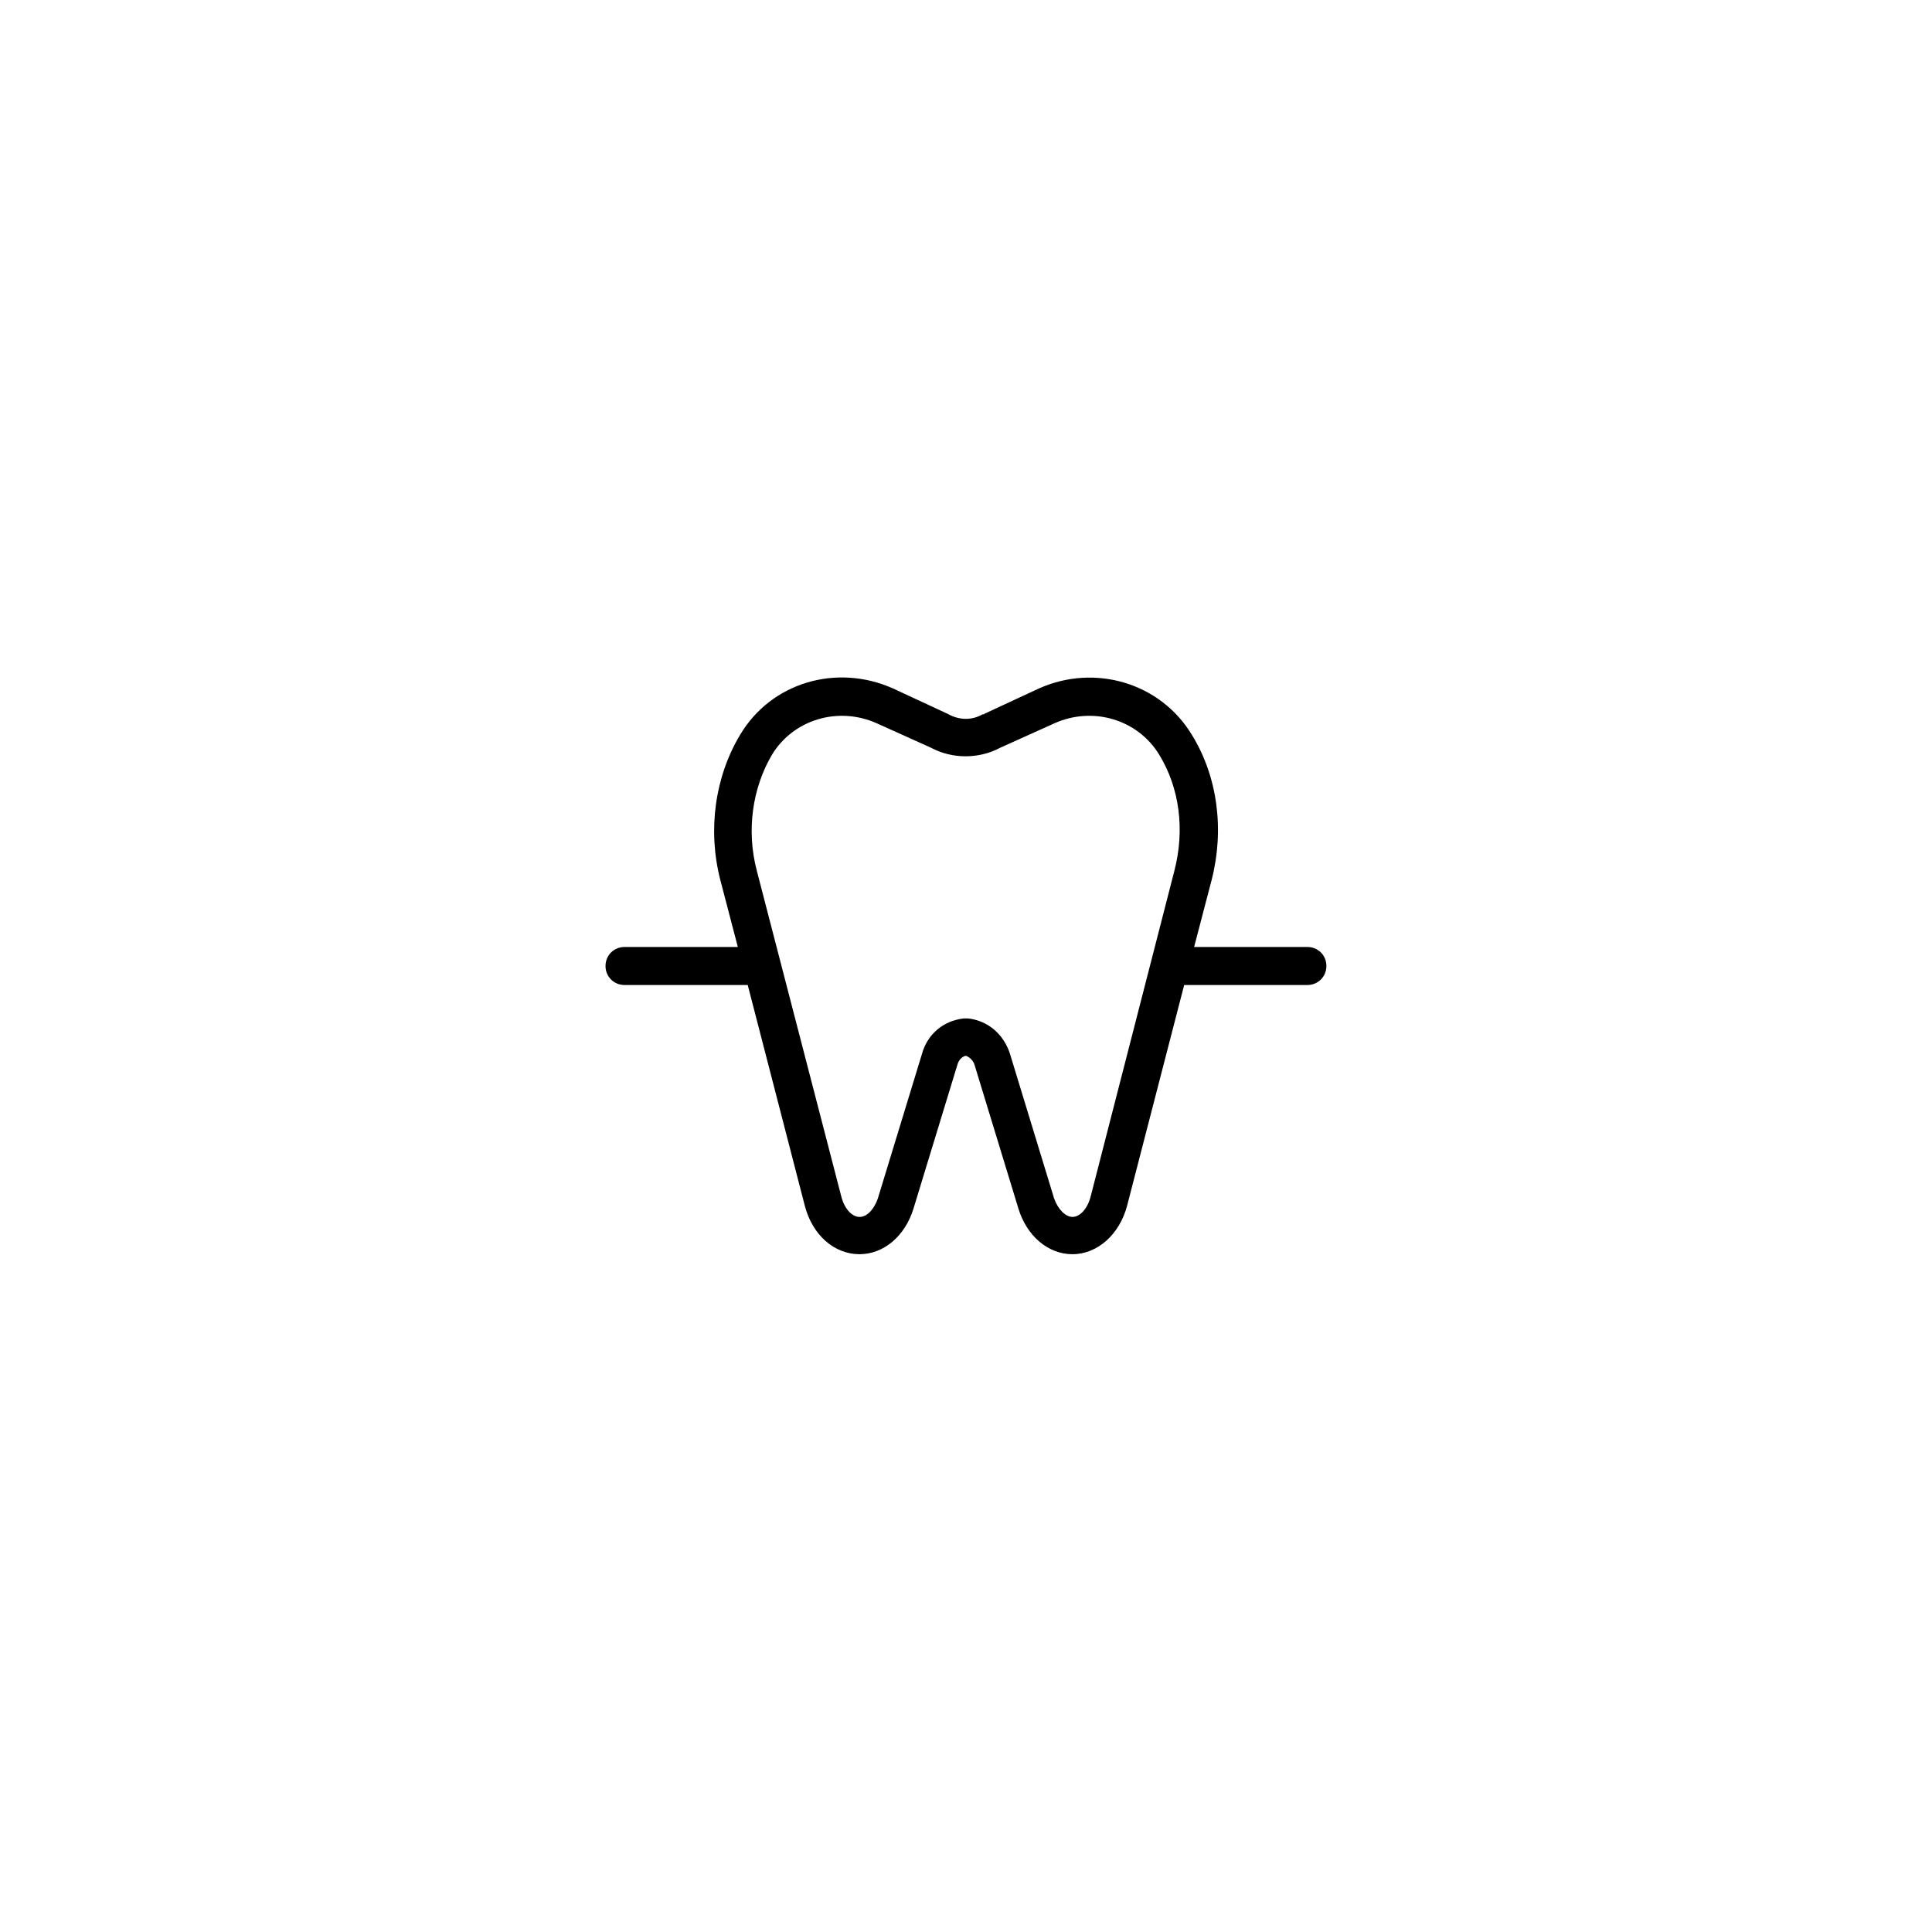 <?xml version="1.0" encoding="UTF-8"?>
<!-- Uploaded to: ICON Repo, www.iconrepo.com, Generator: ICON Repo Mixer Tools -->
<svg fill="#000000" width="800px" height="800px" version="1.1" viewBox="144 144 512 512" xmlns="http://www.w3.org/2000/svg">
 <path d="m490.48 394.96h-30.027l4.637-17.734c3.426-13.301 1.613-27.406-5.238-38.492-8.262-13.703-25.594-18.941-40.508-12.293l-14.309 6.648s-0.203 0-0.203 0.203h-0.203-0.203c-2.82 1.613-6.047 1.613-9.07 0-0.203 0-0.203-0.203-0.402-0.203l-14.309-6.648c-14.914-6.648-32.242-1.613-40.508 12.293-6.648 11.082-8.664 25.191-5.238 38.492l4.637 17.734h-30.027c-2.82 0-5.039 2.215-5.039 5.039 0 2.82 2.215 5.039 5.039 5.039h32.648l15.113 58.441c2.016 7.859 7.859 12.898 14.508 12.898 6.449 0 12.09-4.836 14.309-12.09l11.688-38.289c0.402-1.211 1.211-2.016 2.215-2.215 1.008 0.402 1.812 1.211 2.215 2.215l11.688 38.289c2.215 7.254 7.859 12.09 14.309 12.09 6.648 0 12.496-5.238 14.508-12.898l15.113-58.441h32.648c2.82 0 5.039-2.215 5.039-5.039 0.008-2.824-2.207-5.039-5.027-5.039zm-57.438 66.098c-0.805 3.223-2.82 5.441-4.836 5.441-1.812 0-3.828-2.016-4.836-4.836l-11.688-38.289c-1.613-5.238-5.844-8.867-11.082-9.473h-0.605-0.605c-5.441 0.605-9.672 4.231-11.082 9.473l-11.688 38.289c-1.008 2.82-2.82 4.836-4.836 4.836-2.016 0-4.031-2.215-4.836-5.441l-22.371-86.254c-2.82-10.68-1.211-21.965 4.031-30.832 5.644-9.27 17.531-12.898 27.809-8.262l14.309 6.449c5.644 3.023 12.695 3.023 18.34 0l14.309-6.449c10.277-4.637 22.168-1.008 27.809 8.262 5.441 8.867 6.852 19.949 4.031 30.832z"/>
</svg>